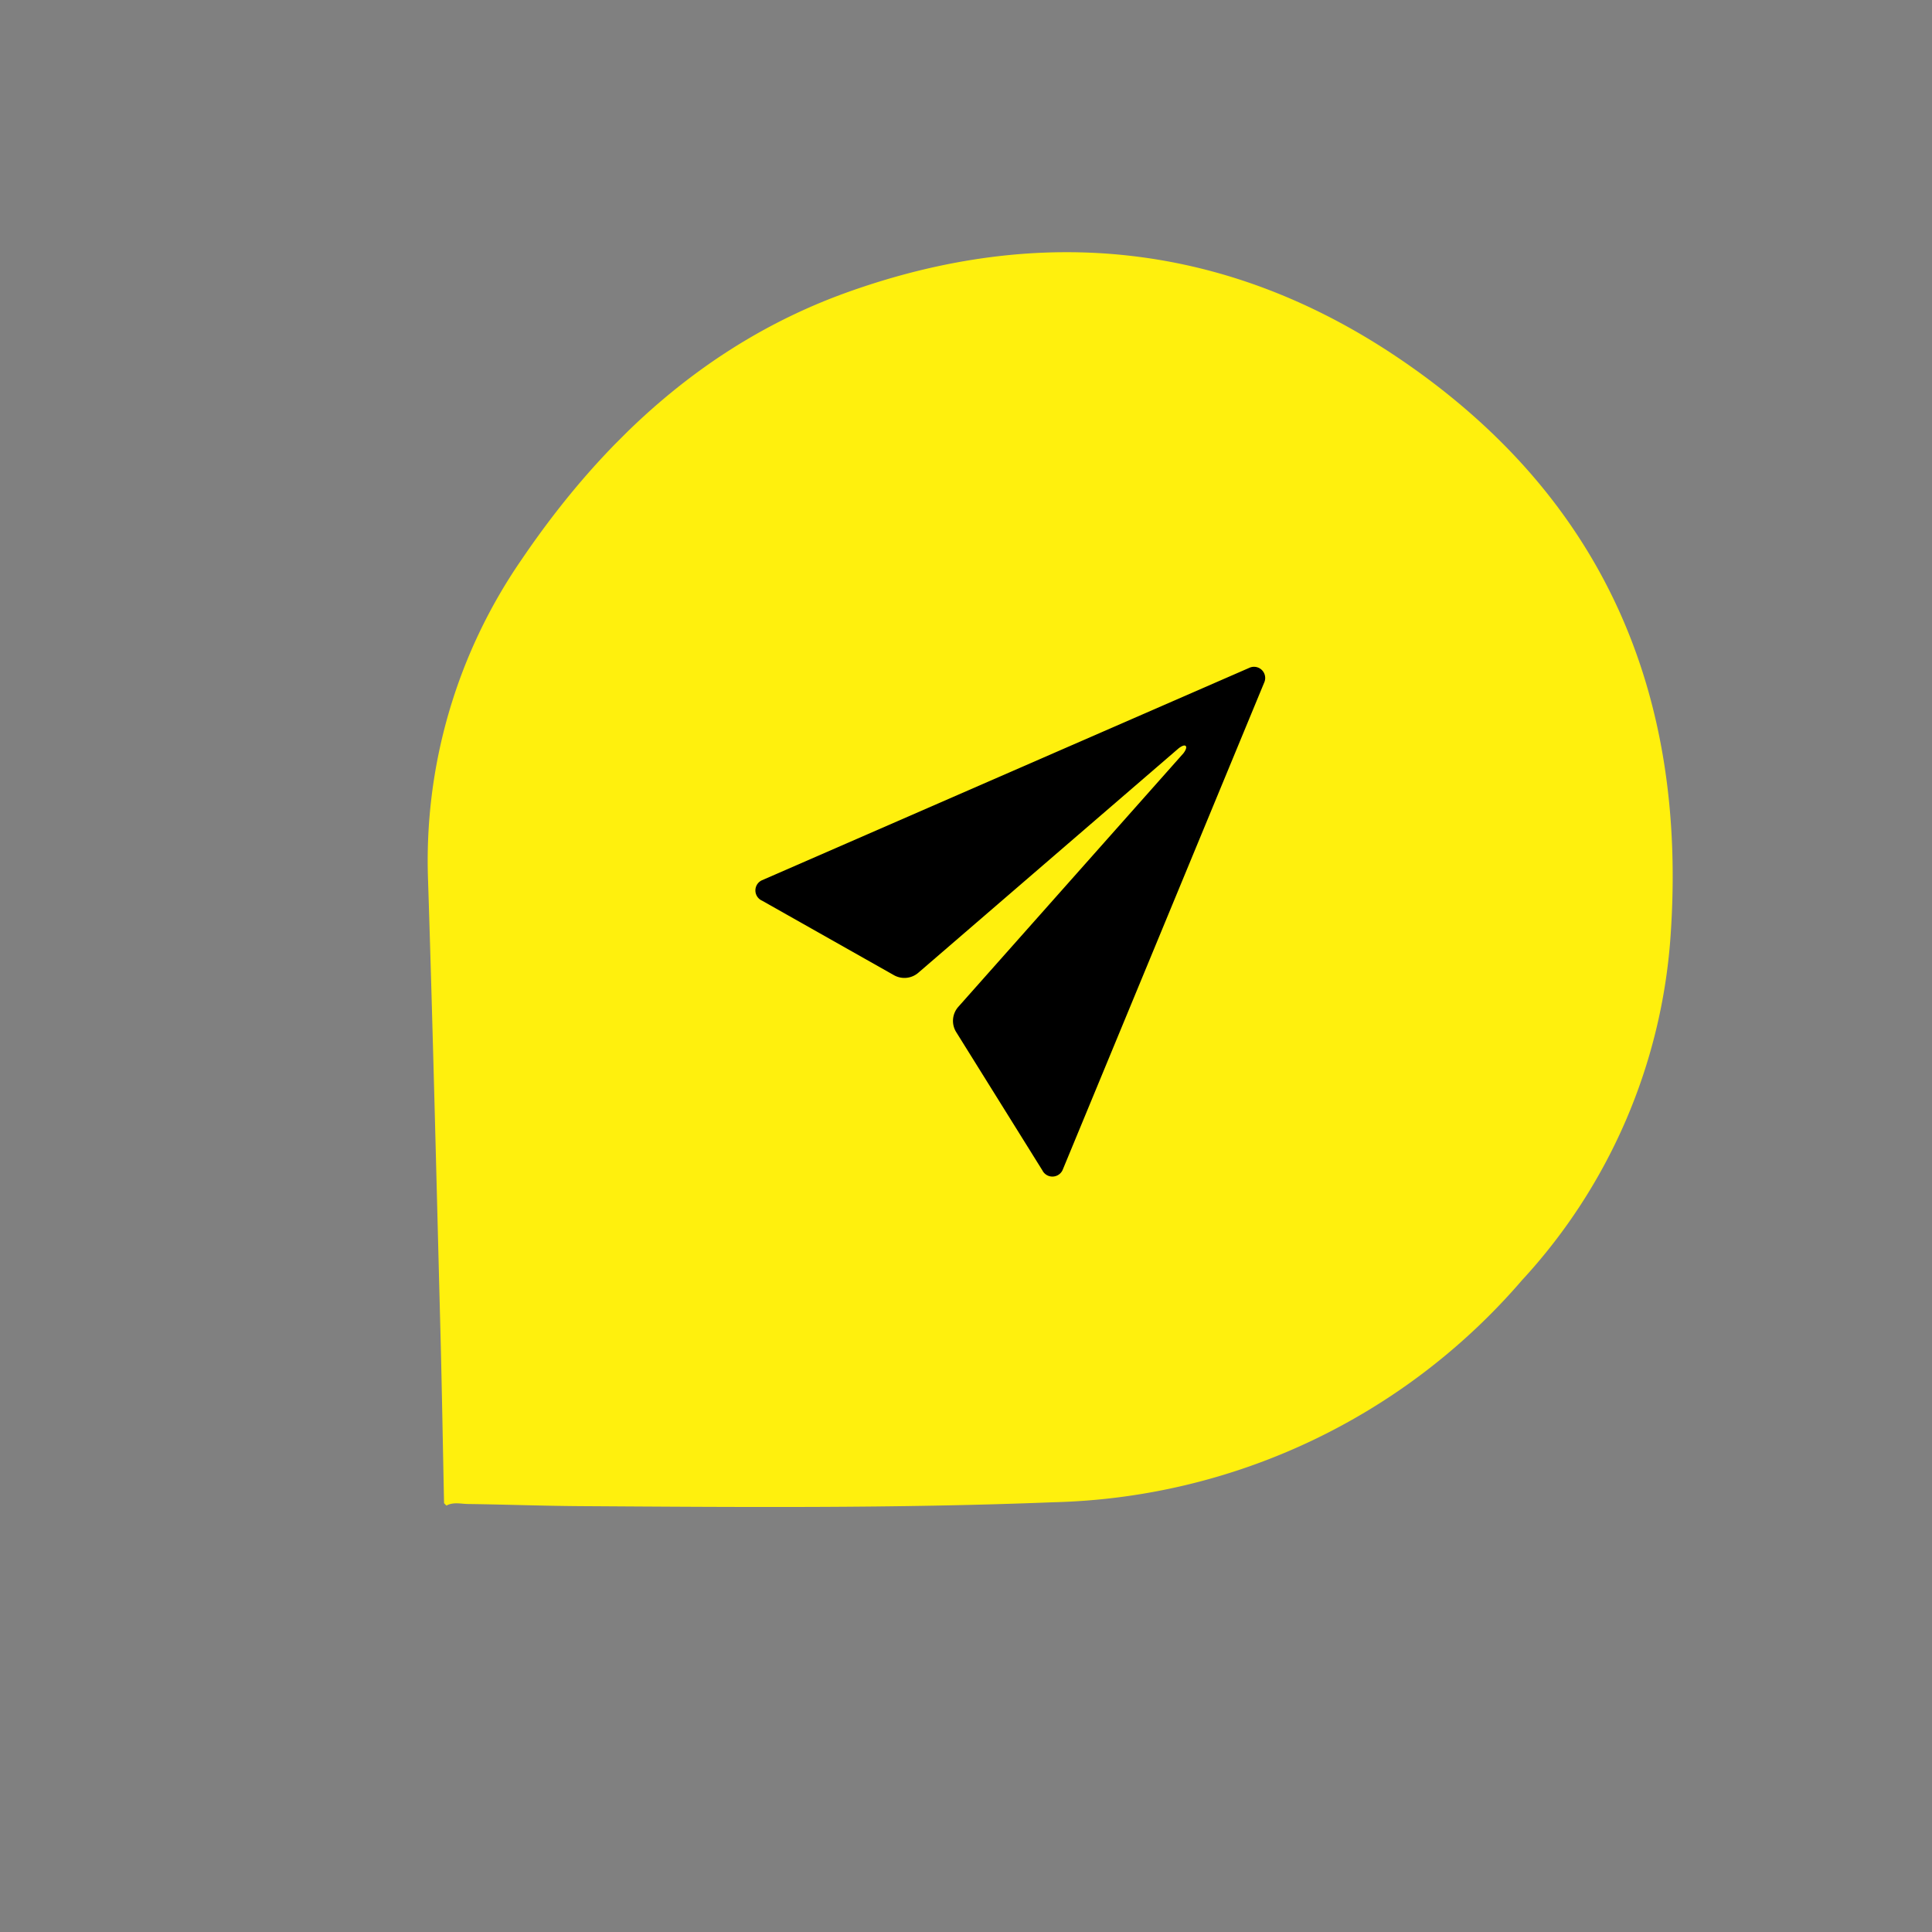 <svg xmlns="http://www.w3.org/2000/svg" xmlns:xlink="http://www.w3.org/1999/xlink" width="102.305" height="102.305" viewBox="0 0 102.305 102.305">
  <rect x="0" y="0" width="102.305" height="102.305" fill="#808080" stroke="none"/>
  <defs>
    <clipPath id="clip-path">
      <rect id="Rectangle_1159" data-name="Rectangle 1159" width="65.365" height="79.316" fill="#fff00d"/>
    </clipPath>
  </defs>
  <g id="Group_6347" data-name="Group 6347" transform="translate(-1805.001 -937.695)">
    <g id="Group_5956" data-name="Group 5956" transform="translate(1851.221 1040) rotate(-135)">
      <g id="Group_5948" data-name="Group 5948" transform="translate(0 0)" clip-path="url(#clip-path)">
        <path id="Path_7001" data-name="Path 7001" d="M32.112,0c2.209,2.119,4.41,4.248,6.63,6.355C44.487,11.807,50.219,17.272,56,22.692a28.065,28.065,0,0,1,8.538,15.525c1.456,7.578,1.153,15.129-2.164,22.18C57.71,70.3,49.913,76.6,39.076,78.65,26.332,81.062,15.858,76.861,7.431,67.169A29.9,29.9,0,0,1,.1,48.71,33.813,33.813,0,0,1,9.337,22.846C15,16.717,20.948,10.871,26.882,5.01,28.3,3.61,29.765,2.251,31.193.86,31.462.6,31.816.4,31.933,0Z" transform="translate(-0.001 0)" fill="#fff00d"/>
      </g>
    </g>
    <path id="Icon_ionic-ios-send" data-name="Icon ionic-ios-send" d="M30.649,4.563,4.838,15.813a.592.592,0,0,0,.021,1.076l6.982,3.945a1.126,1.126,0,0,0,1.287-.127L26.895,8.838c.091-.077.309-.225.394-.141s-.049.3-.127.394L15.251,22.507a1.122,1.122,0,0,0-.113,1.343L19.7,31.17a.594.594,0,0,0,1.069-.014L31.444,5.344A.592.592,0,0,0,30.649,4.563Z" transform="translate(1840.498 968.5)"/>
  </g>
</svg>
